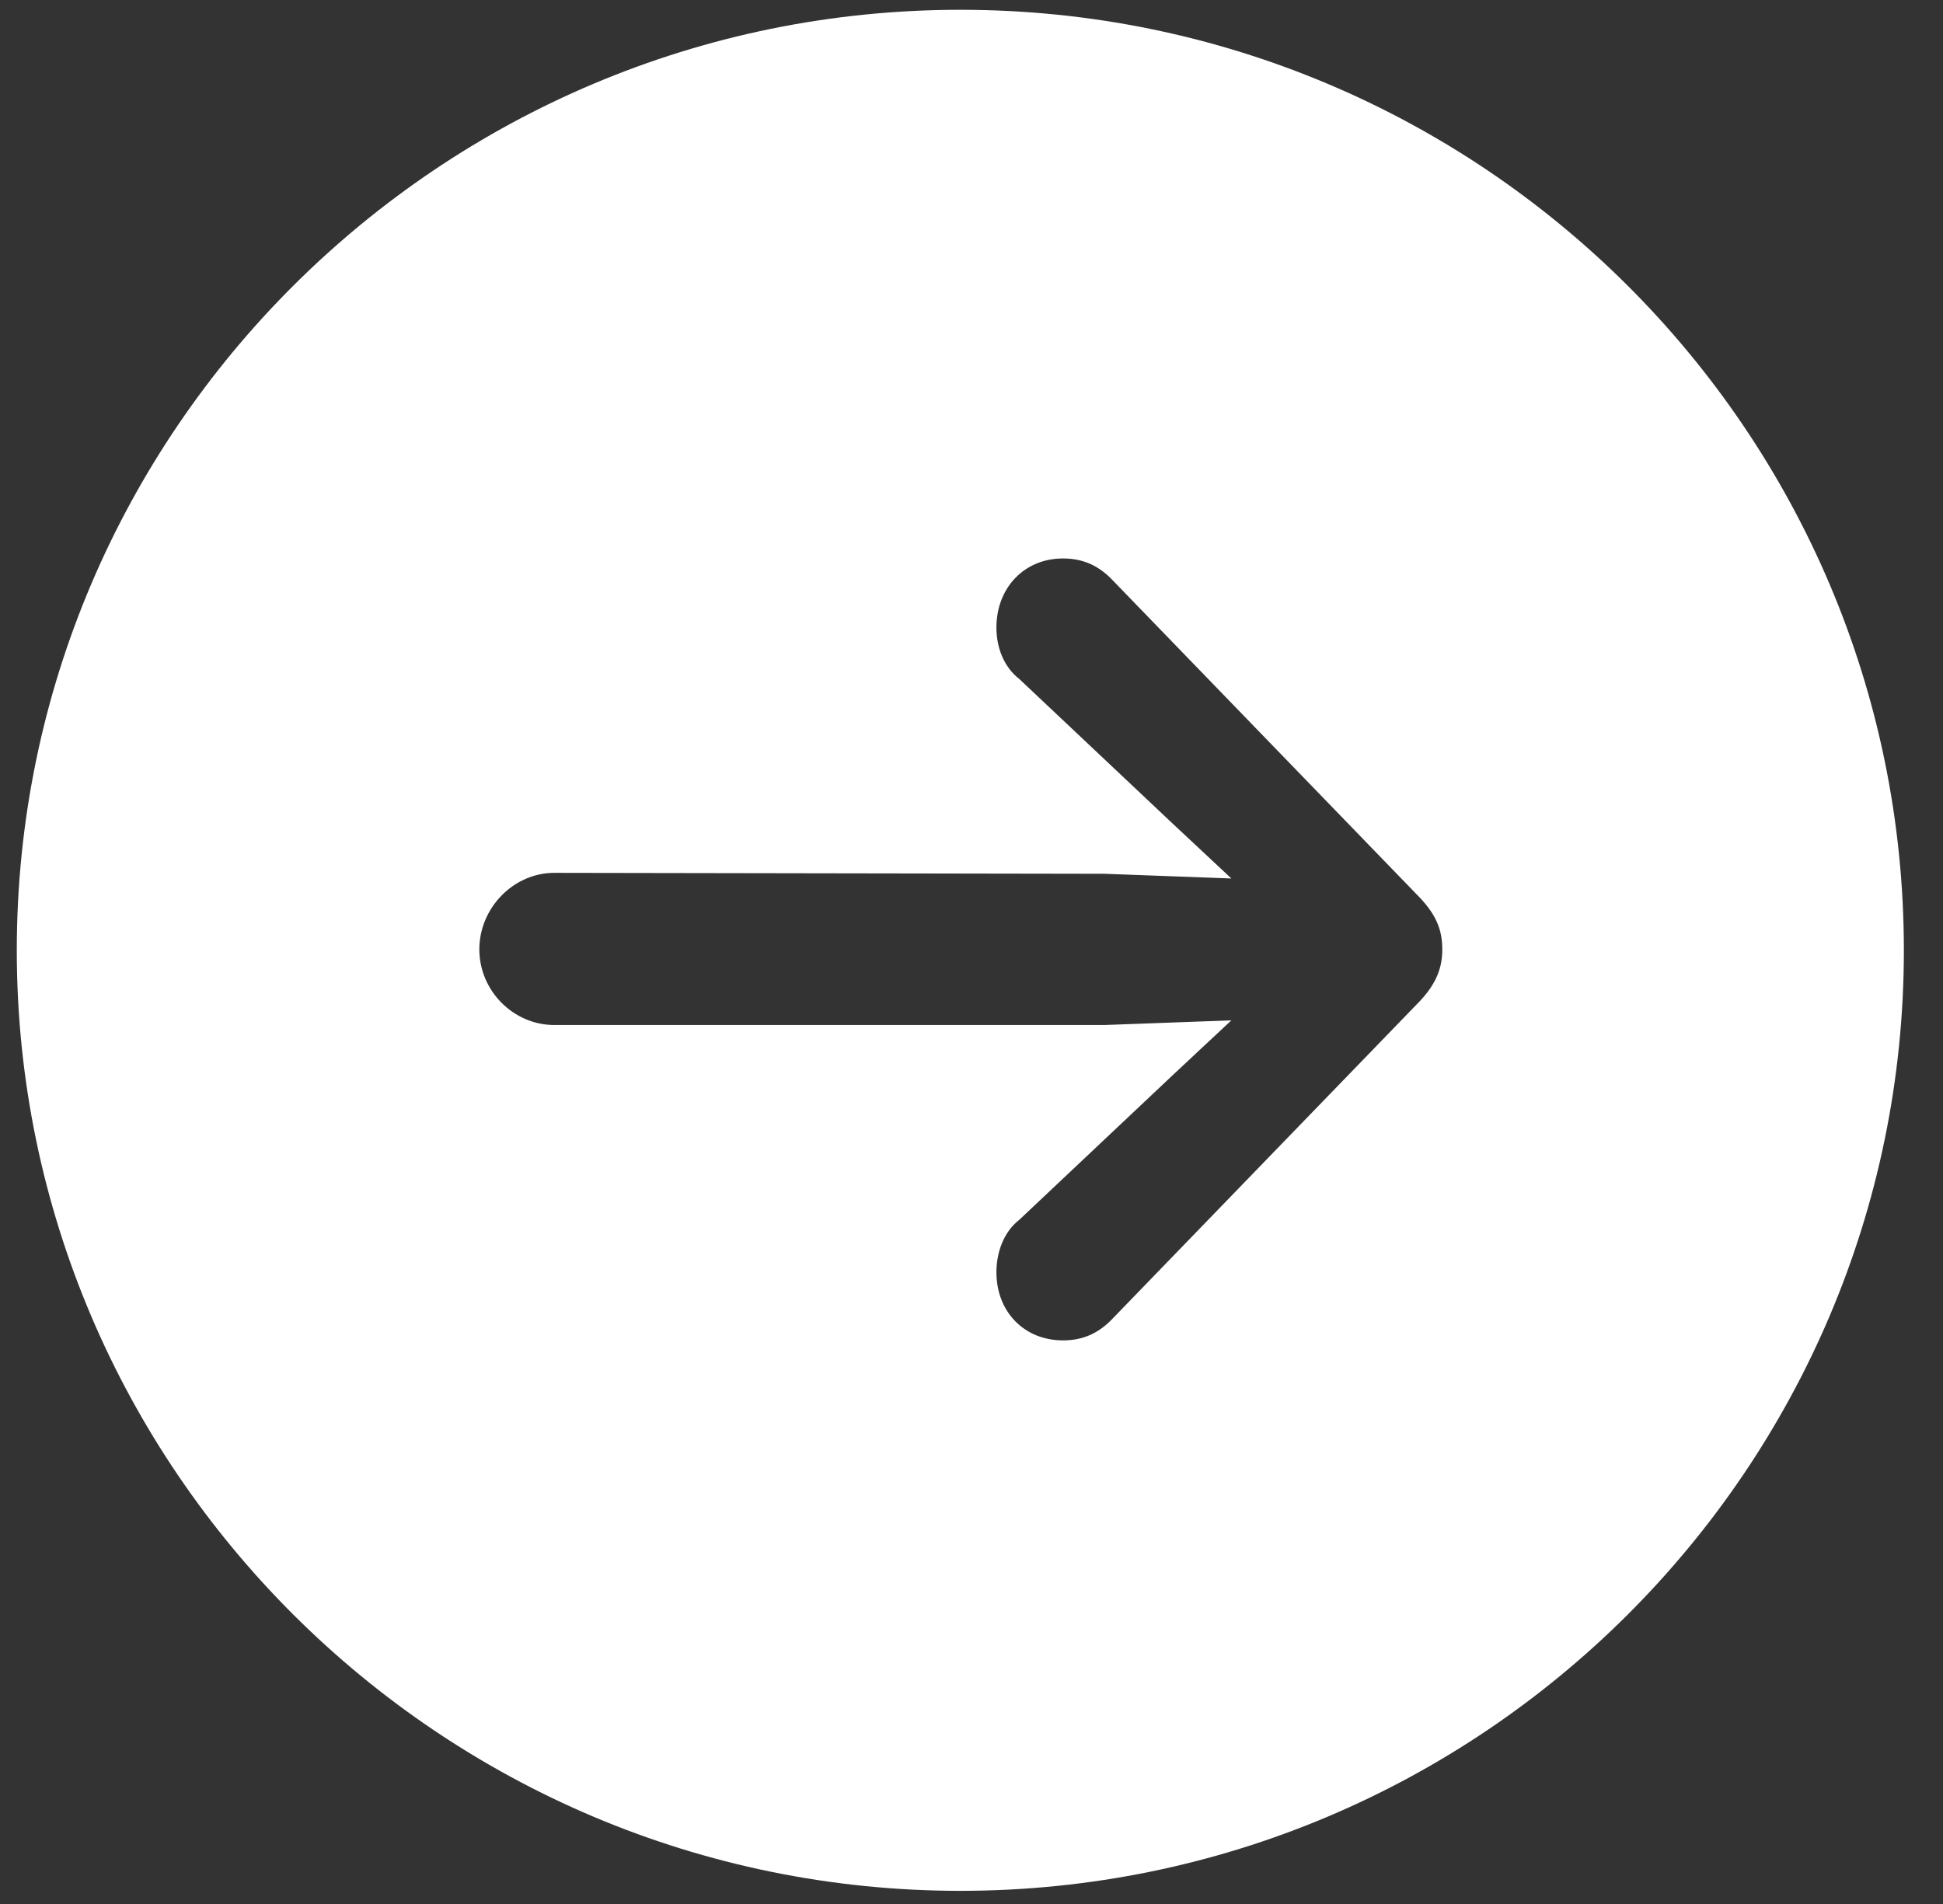 <?xml version="1.0" encoding="UTF-8"?> <svg xmlns="http://www.w3.org/2000/svg" width="50" height="49" viewBox="0 0 50 49" fill="none"><rect x="0" y="0" width="50" height="49" fill="#333333" stroke="none"/><path d="M48.993 24.457C48.993 37.793 38.115 48.661 24.713 48.661C11.335 48.661 0.432 37.793 0.432 24.457C0.432 11.097 11.335 0.252 24.713 0.252C38.115 0.252 48.993 11.097 48.993 24.457ZM25.641 16.151C25.641 16.626 25.808 17.148 26.236 17.48L30.188 21.206L31.687 22.608L28.426 22.487L14.263 22.463C13.215 22.463 12.335 23.365 12.335 24.433C12.335 25.501 13.215 26.379 14.263 26.379H28.426L31.687 26.259L30.188 27.66L26.236 31.386C25.808 31.718 25.641 32.264 25.641 32.738C25.641 33.759 26.355 34.495 27.355 34.495C27.879 34.495 28.283 34.305 28.64 33.925L36.448 25.857C36.948 25.358 37.115 24.931 37.115 24.433C37.115 23.911 36.948 23.508 36.448 23.009L28.64 14.941C28.283 14.562 27.879 14.372 27.355 14.372C26.355 14.372 25.641 15.131 25.641 16.151Z" fill="white"></path></svg> 